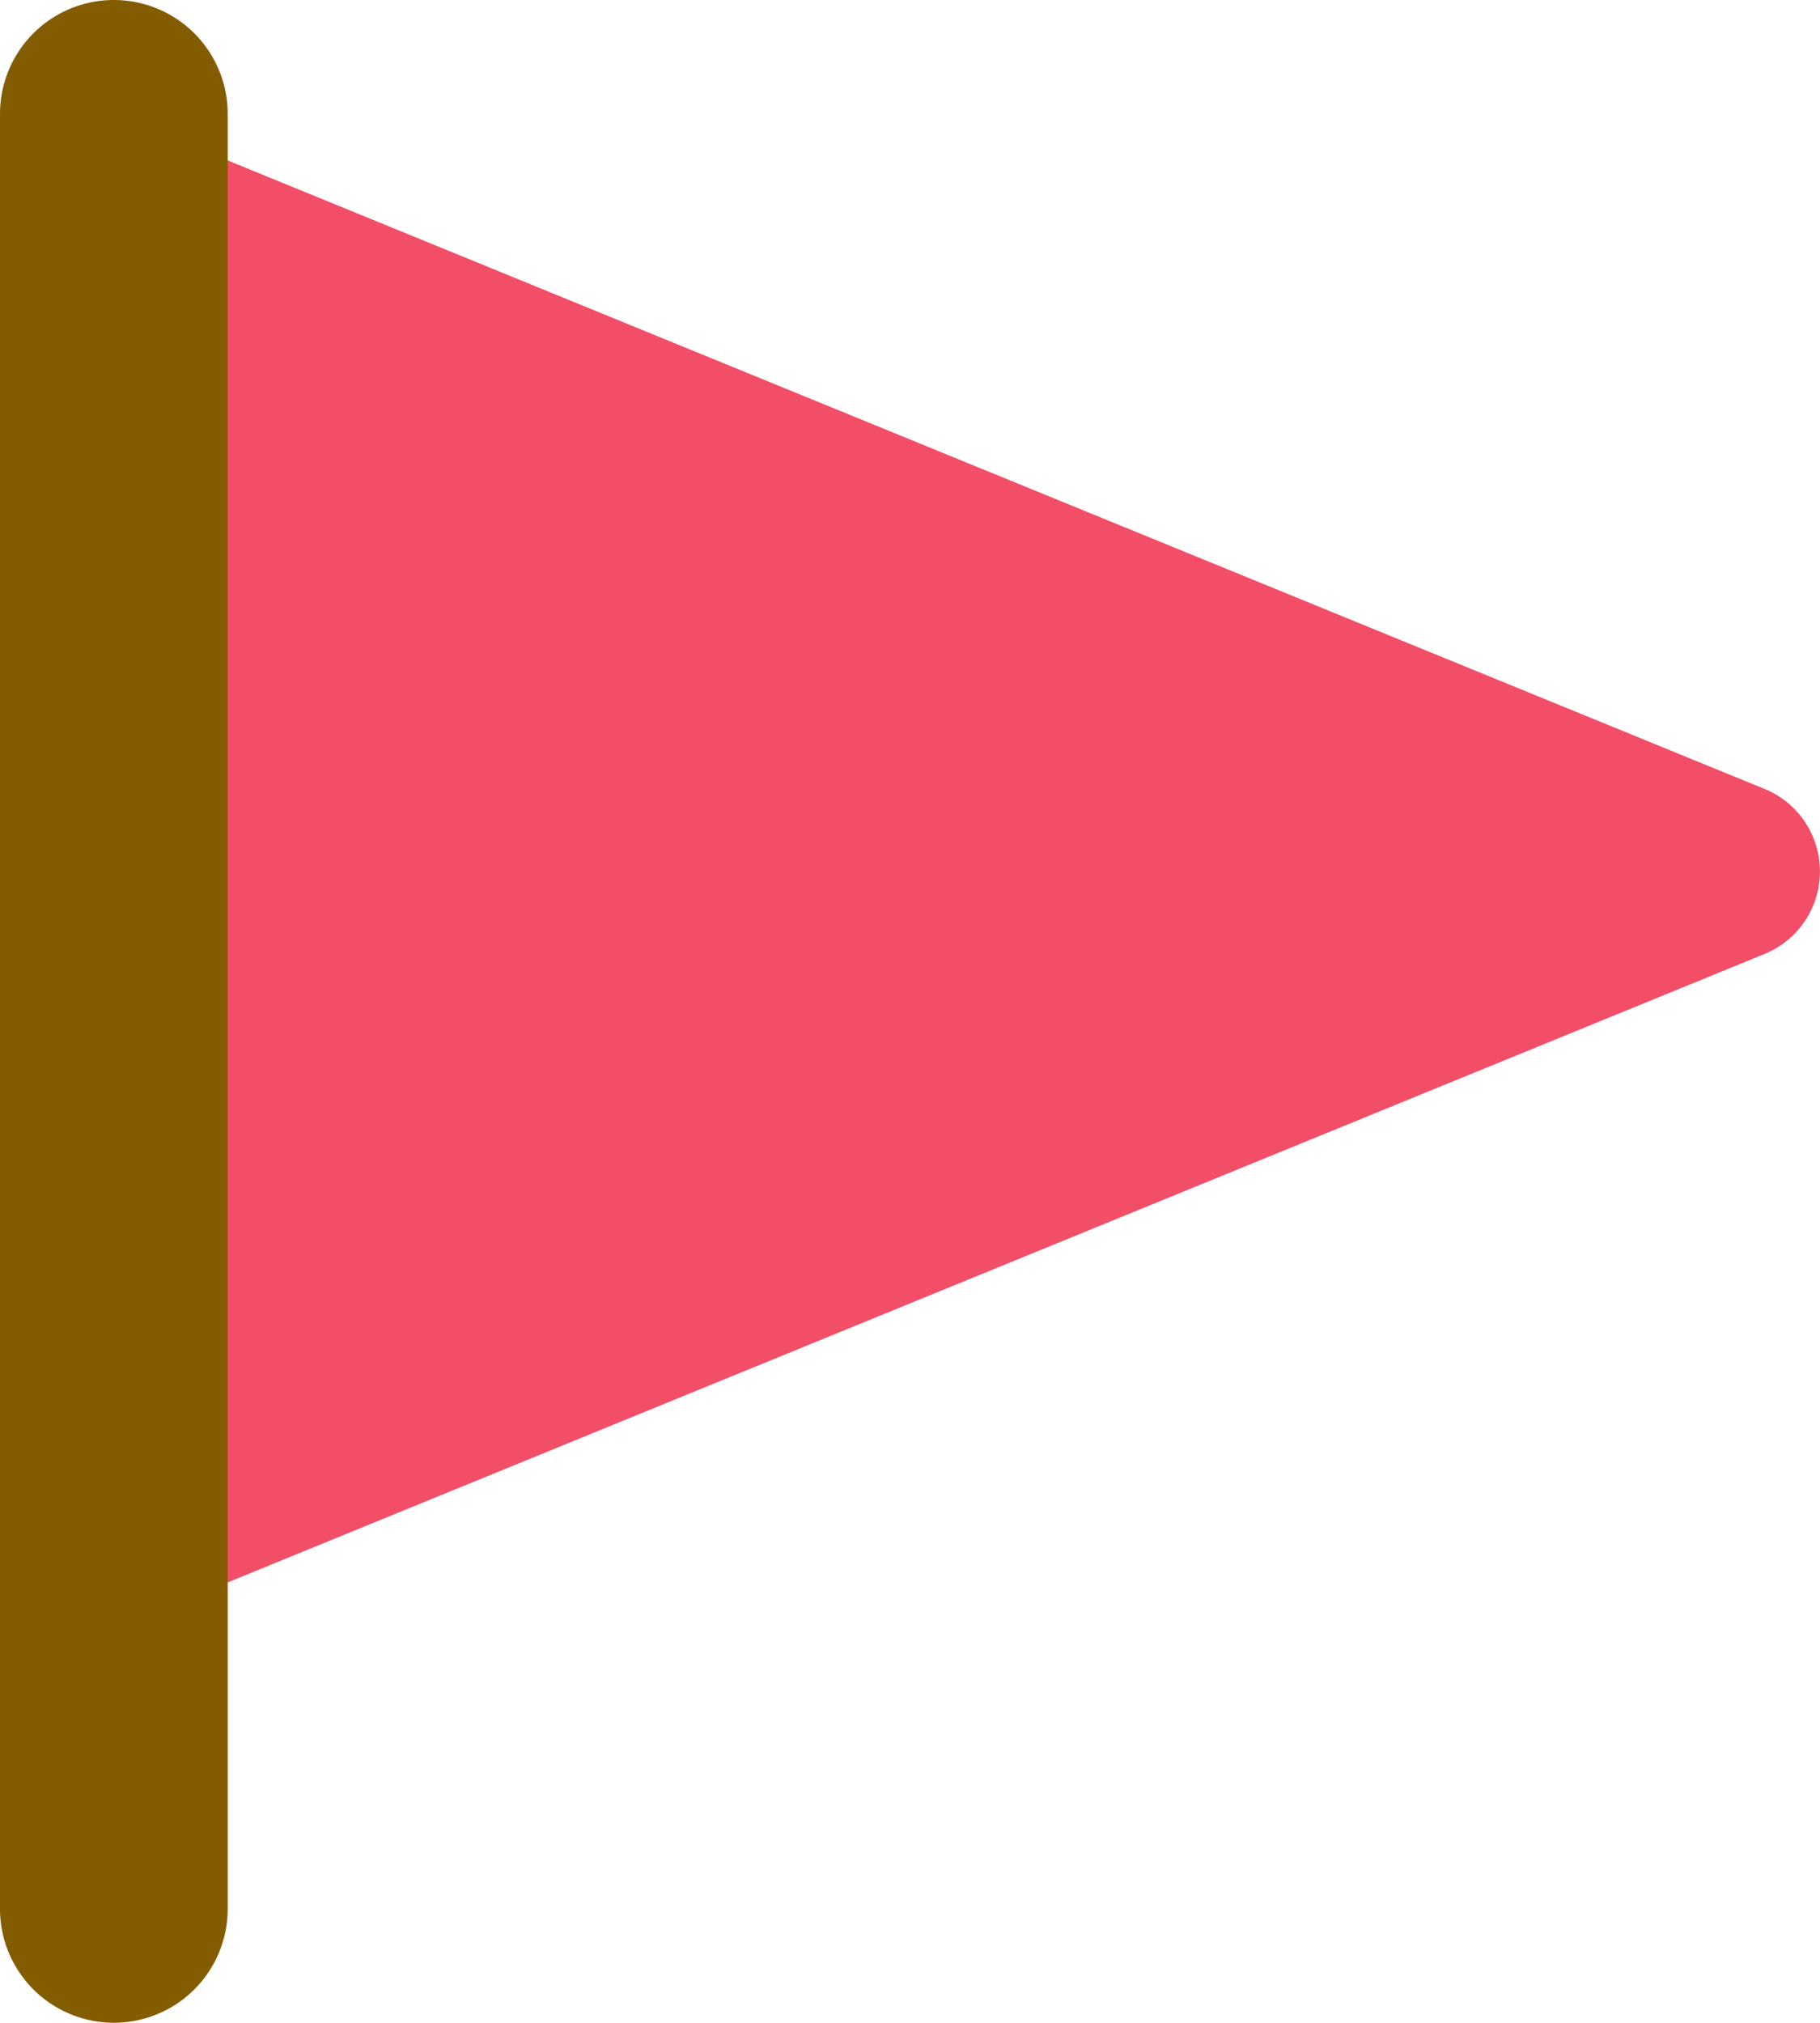 <svg height="30" viewBox="0 0 27.001 30" width="27.001" xmlns="http://www.w3.org/2000/svg"><path d="m25.99 11.512-24.49-10.012v22.47l24.49-10.011a1.322 1.322 0 0 0 0-2.447" fill="#f24e67" transform="translate(.189 .189)"/><path d="m1.689 30a1.689 1.689 0 0 1 -1.689-1.689v-26.622a1.689 1.689 0 1 1 3.378 0v26.622a1.689 1.689 0 0 1 -1.689 1.689" fill="#845c00"/></svg>